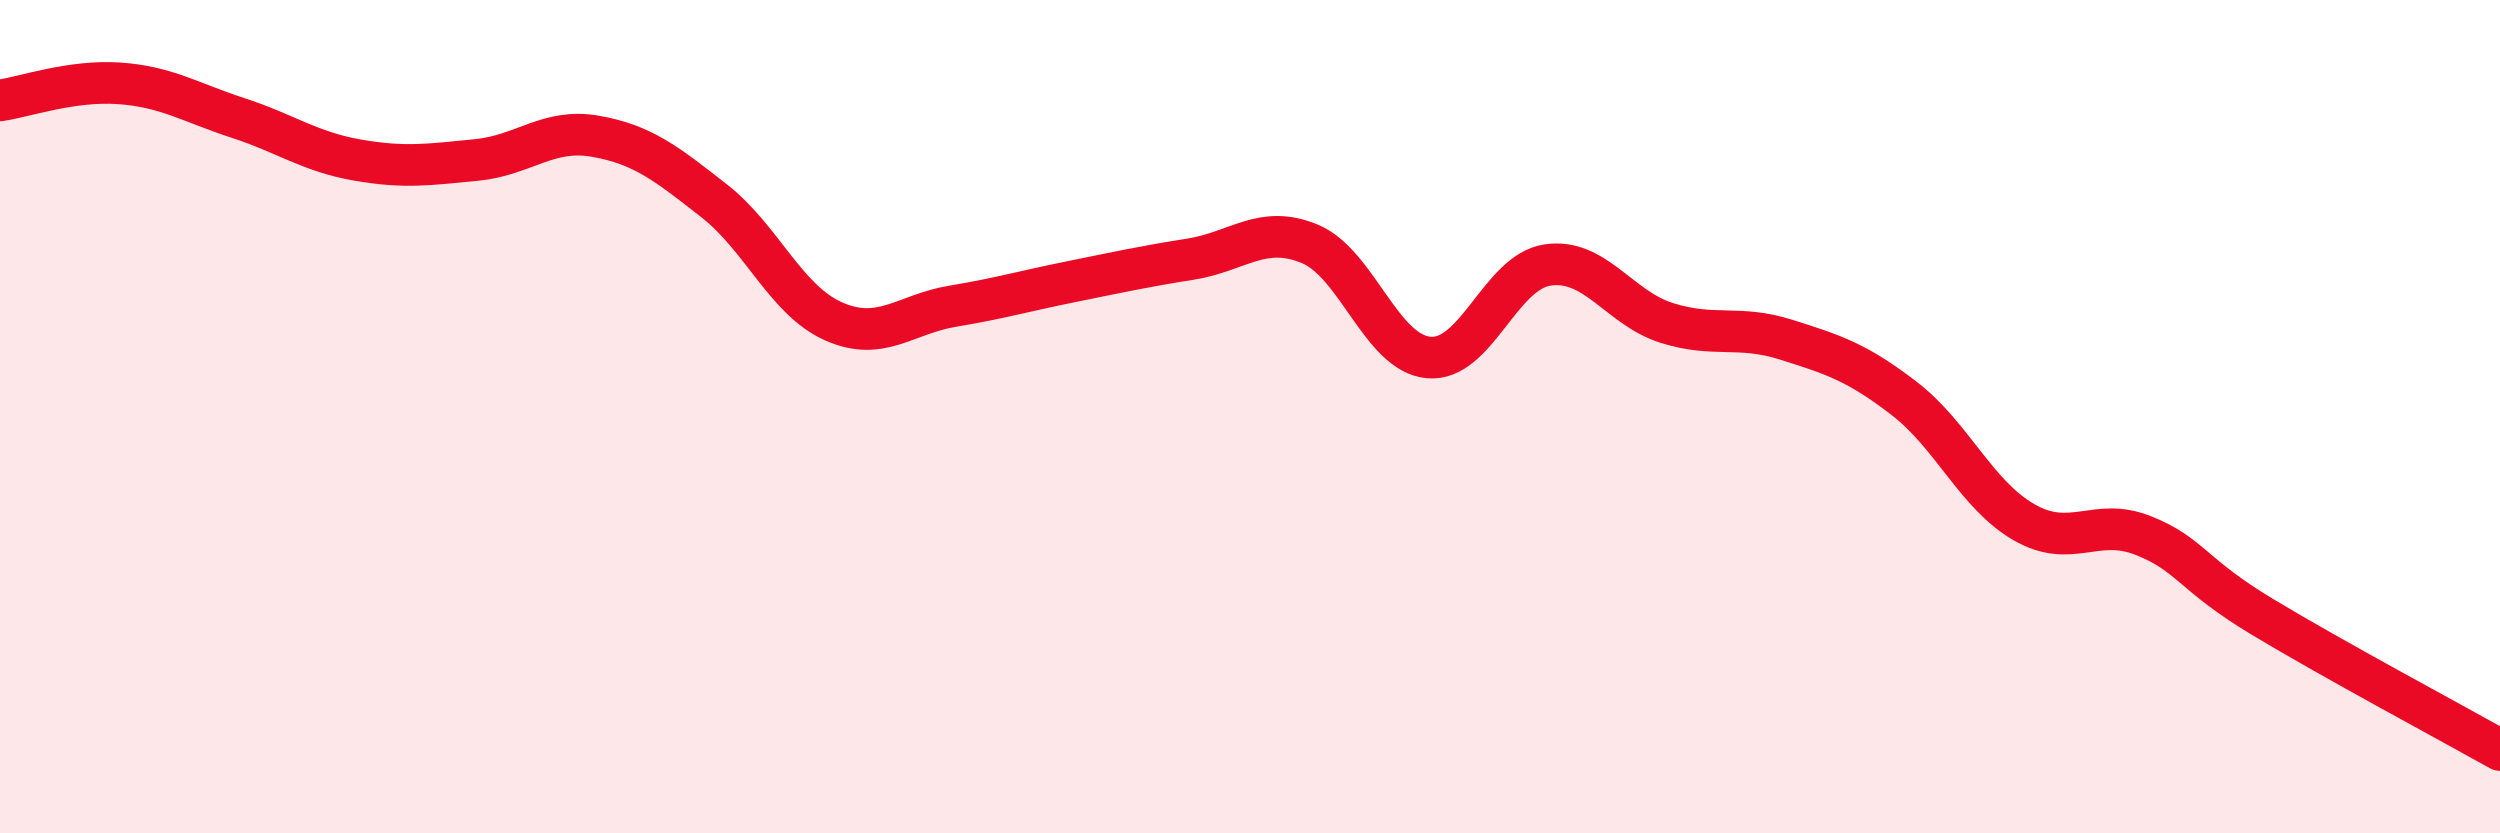 
    <svg width="60" height="20" viewBox="0 0 60 20" xmlns="http://www.w3.org/2000/svg">
      <path
        d="M 0,2.41 C 0.57,2.33 1.72,1.92 2.86,2 C 4,2.08 4.57,2.46 5.71,2.83 C 6.85,3.2 7.43,3.64 8.57,3.84 C 9.71,4.04 10.29,3.95 11.43,3.84 C 12.57,3.73 13.15,3.07 14.29,3.27 C 15.43,3.47 16,3.93 17.14,4.82 C 18.28,5.71 18.86,7.2 20,7.71 C 21.14,8.22 21.72,7.54 22.86,7.35 C 24,7.16 24.57,6.99 25.71,6.76 C 26.85,6.53 27.43,6.4 28.57,6.22 C 29.71,6.04 30.29,5.38 31.43,5.85 C 32.57,6.32 33.15,8.48 34.29,8.58 C 35.43,8.68 36,6.53 37.14,6.36 C 38.28,6.19 38.86,7.39 40,7.75 C 41.14,8.11 41.72,7.79 42.86,8.15 C 44,8.51 44.57,8.69 45.71,9.57 C 46.85,10.45 47.43,11.87 48.57,12.53 C 49.71,13.19 50.29,12.4 51.43,12.85 C 52.57,13.3 52.58,13.77 54.29,14.8 C 56,15.83 58.86,17.36 60,18L60 20L0 20Z"
        fill="#EB0A25"
        opacity="0.1"
        stroke-linecap="round"
        stroke-linejoin="round"
      />
      <path
        d="M 0,2.41 C 0.57,2.33 1.72,1.92 2.86,2 C 4,2.08 4.57,2.46 5.71,2.83 C 6.85,3.2 7.43,3.64 8.57,3.84 C 9.71,4.04 10.29,3.95 11.43,3.84 C 12.57,3.73 13.15,3.07 14.29,3.27 C 15.43,3.47 16,3.93 17.14,4.82 C 18.28,5.71 18.86,7.2 20,7.71 C 21.14,8.22 21.72,7.54 22.86,7.35 C 24,7.16 24.57,6.99 25.71,6.76 C 26.85,6.53 27.43,6.4 28.57,6.22 C 29.71,6.04 30.29,5.38 31.43,5.85 C 32.57,6.32 33.15,8.48 34.29,8.58 C 35.43,8.68 36,6.53 37.14,6.36 C 38.28,6.19 38.86,7.39 40,7.75 C 41.14,8.11 41.72,7.79 42.86,8.15 C 44,8.51 44.57,8.69 45.71,9.57 C 46.85,10.45 47.43,11.87 48.57,12.53 C 49.71,13.19 50.29,12.4 51.43,12.85 C 52.57,13.3 52.58,13.77 54.29,14.8 C 56,15.83 58.86,17.36 60,18"
        stroke="#EB0A25"
        stroke-width="1"
        fill="none"
        stroke-linecap="round"
        stroke-linejoin="round"
      />
    </svg>
  